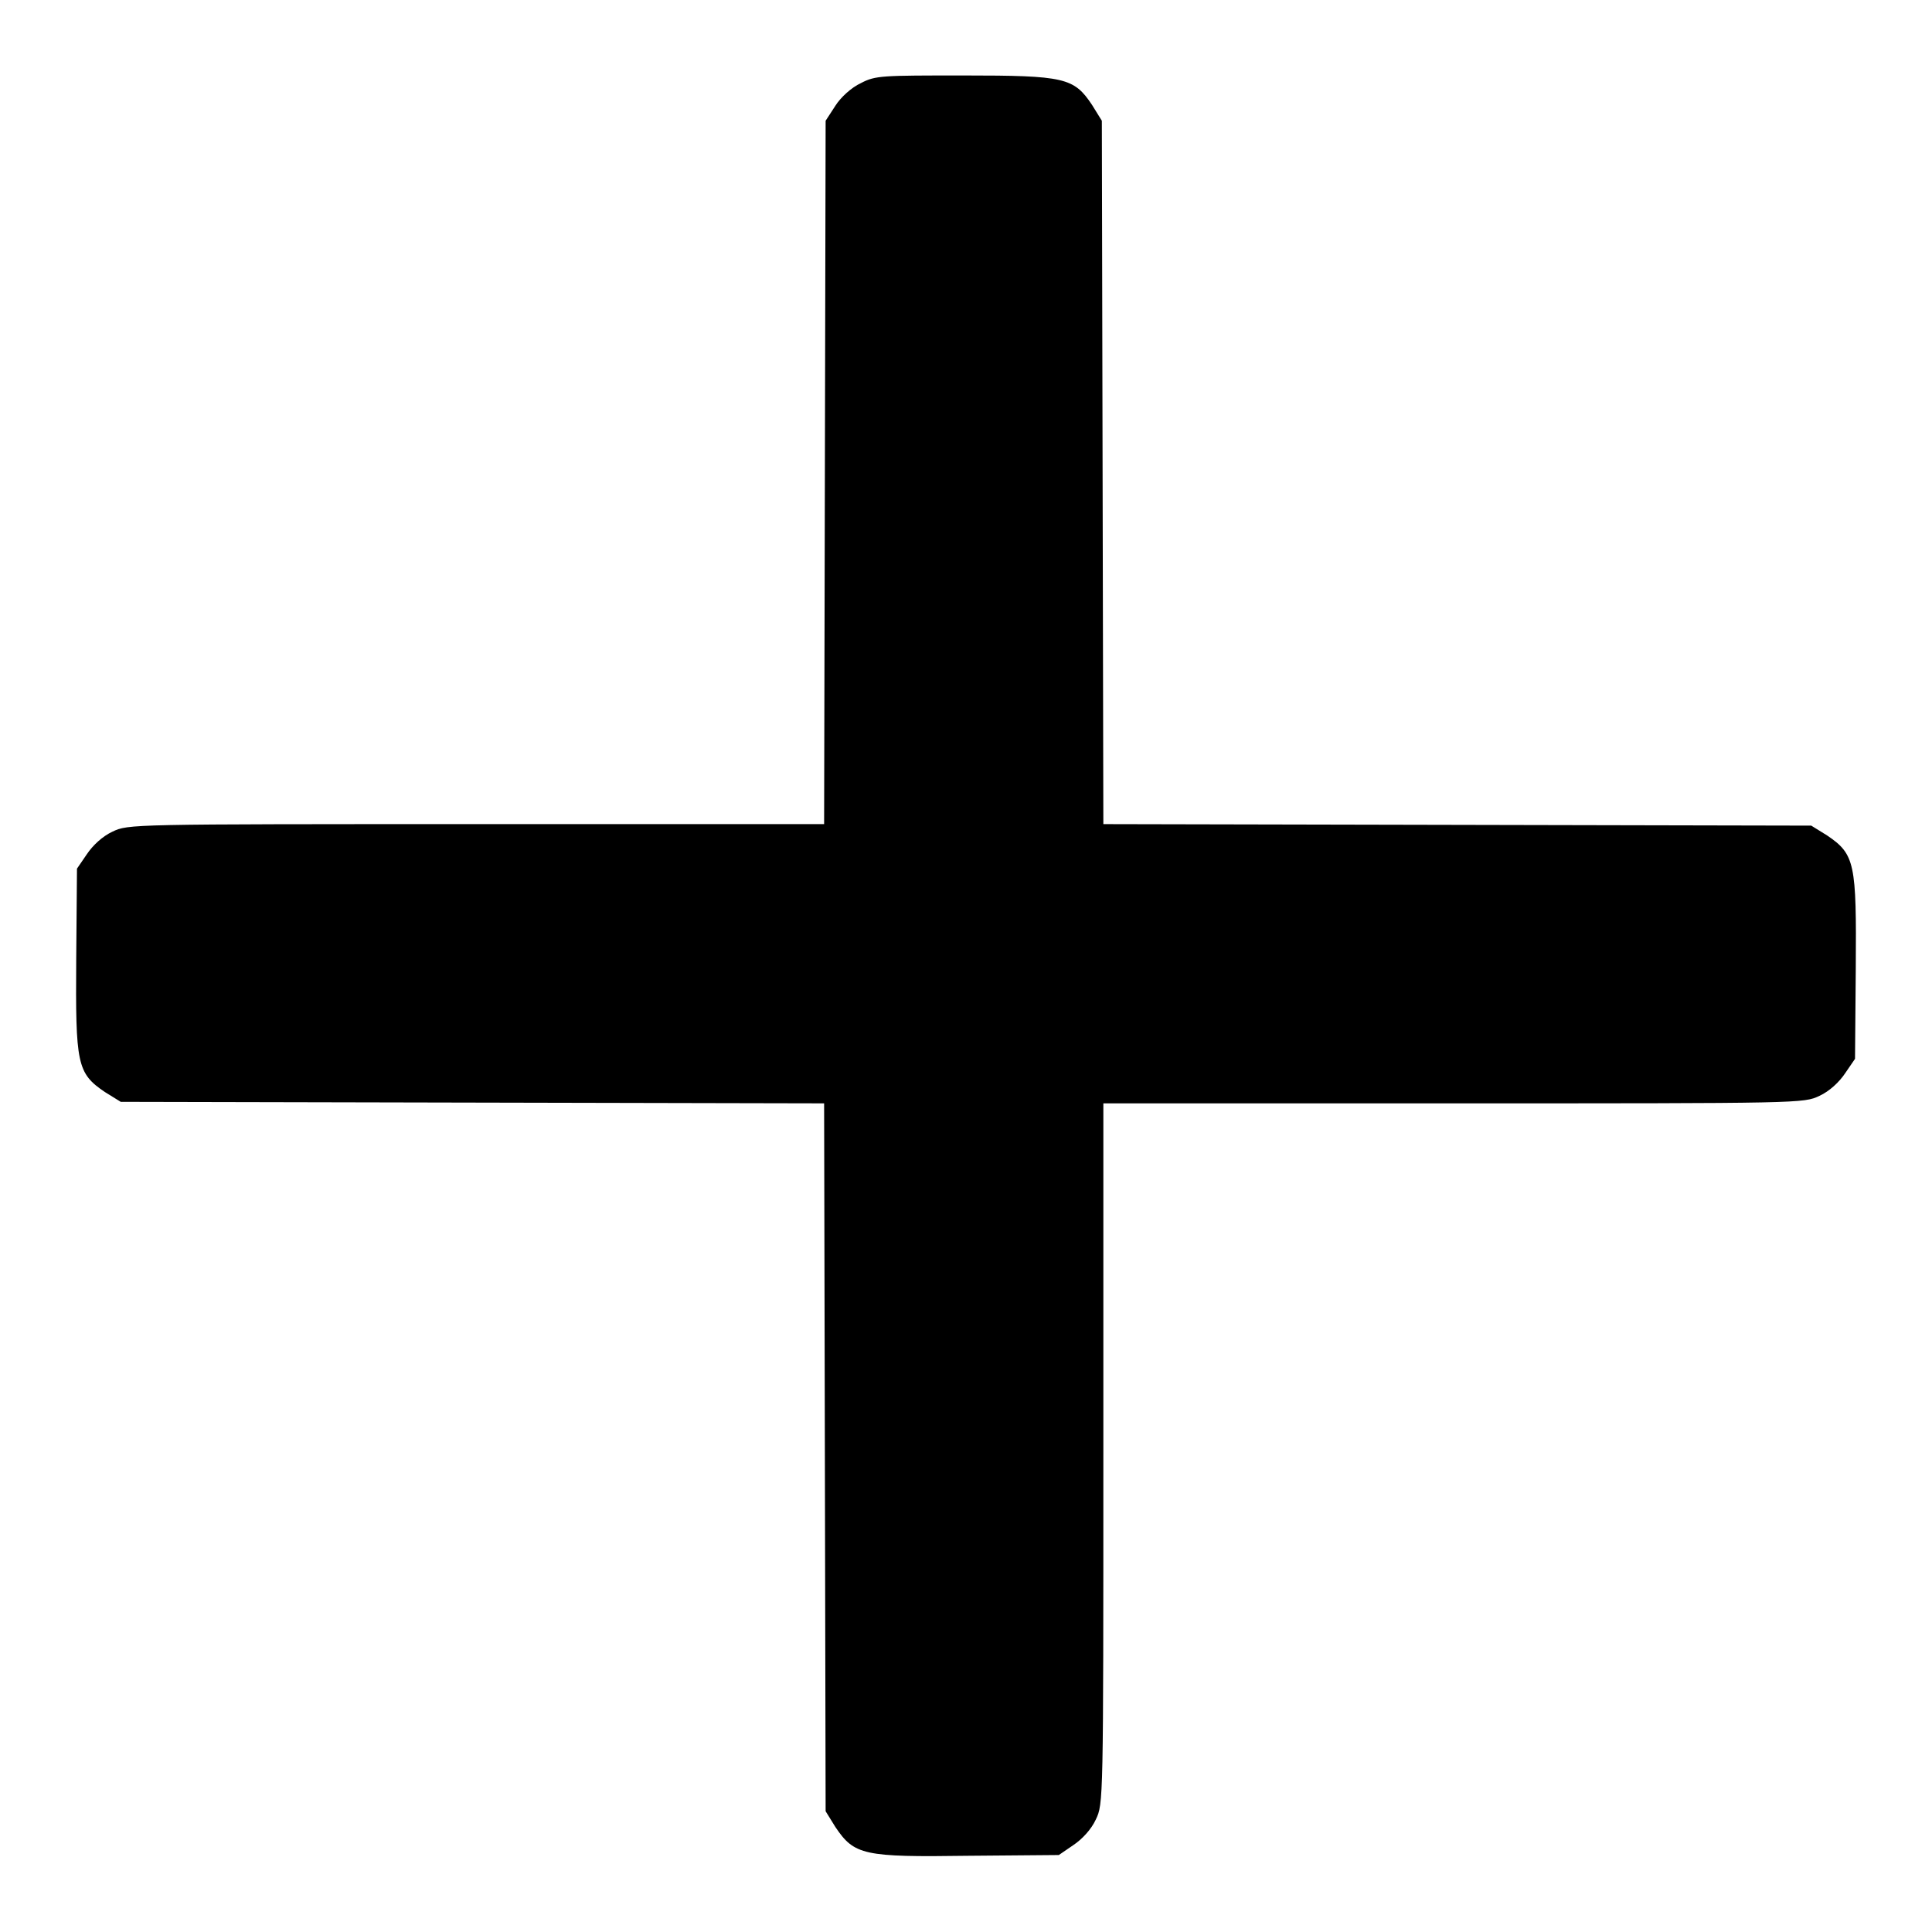 <?xml version="1.0" encoding="utf-8"?>
<!-- Svg Vector Icons : http://www.onlinewebfonts.com/icon -->
<!DOCTYPE svg PUBLIC "-//W3C//DTD SVG 1.1//EN" "http://www.w3.org/Graphics/SVG/1.1/DTD/svg11.dtd">
<svg version="1.1" xmlns="http://www.w3.org/2000/svg" xmlns:xlink="http://www.w3.org/1999/xlink" x="0px" y="0px" viewBox="0 0 256 256" enable-background="new 0 0 256 256" xml:space="preserve">
<g><g><g><path fill="#000000" d="M114.1,11c-1.3,0.6-2.7,1.9-3.4,3l-1.3,2l-0.1,46.6l-0.1,46.6H63.1c-46,0-46.1,0-48.2,1c-1.3,0.6-2.6,1.8-3.4,3l-1.3,1.9l-0.1,12c-0.1,13.9,0.1,15.1,3.8,17.6l2.1,1.3l46.6,0.1l46.6,0.1l0.1,46.9l0.1,46.9l1.3,2.1c2.5,3.7,3.7,4,17.6,3.8l12-0.1l1.9-1.3c1.2-0.8,2.4-2.1,3-3.4c1-2.1,1-2.2,1-48.5v-46.4h46.4c46.3,0,46.4,0,48.5-1c1.3-0.6,2.6-1.8,3.4-3l1.3-1.9l0.1-12c0.1-13.9-0.1-15.1-3.8-17.6l-2.1-1.3l-46.9-0.1l-46.9-0.1l-0.1-46.6l-0.1-46.6l-1.3-2.1c-2.4-3.6-3.6-3.9-17-3.9C116.9,10,116,10,114.1,11z"/></g></g></g>
</svg>